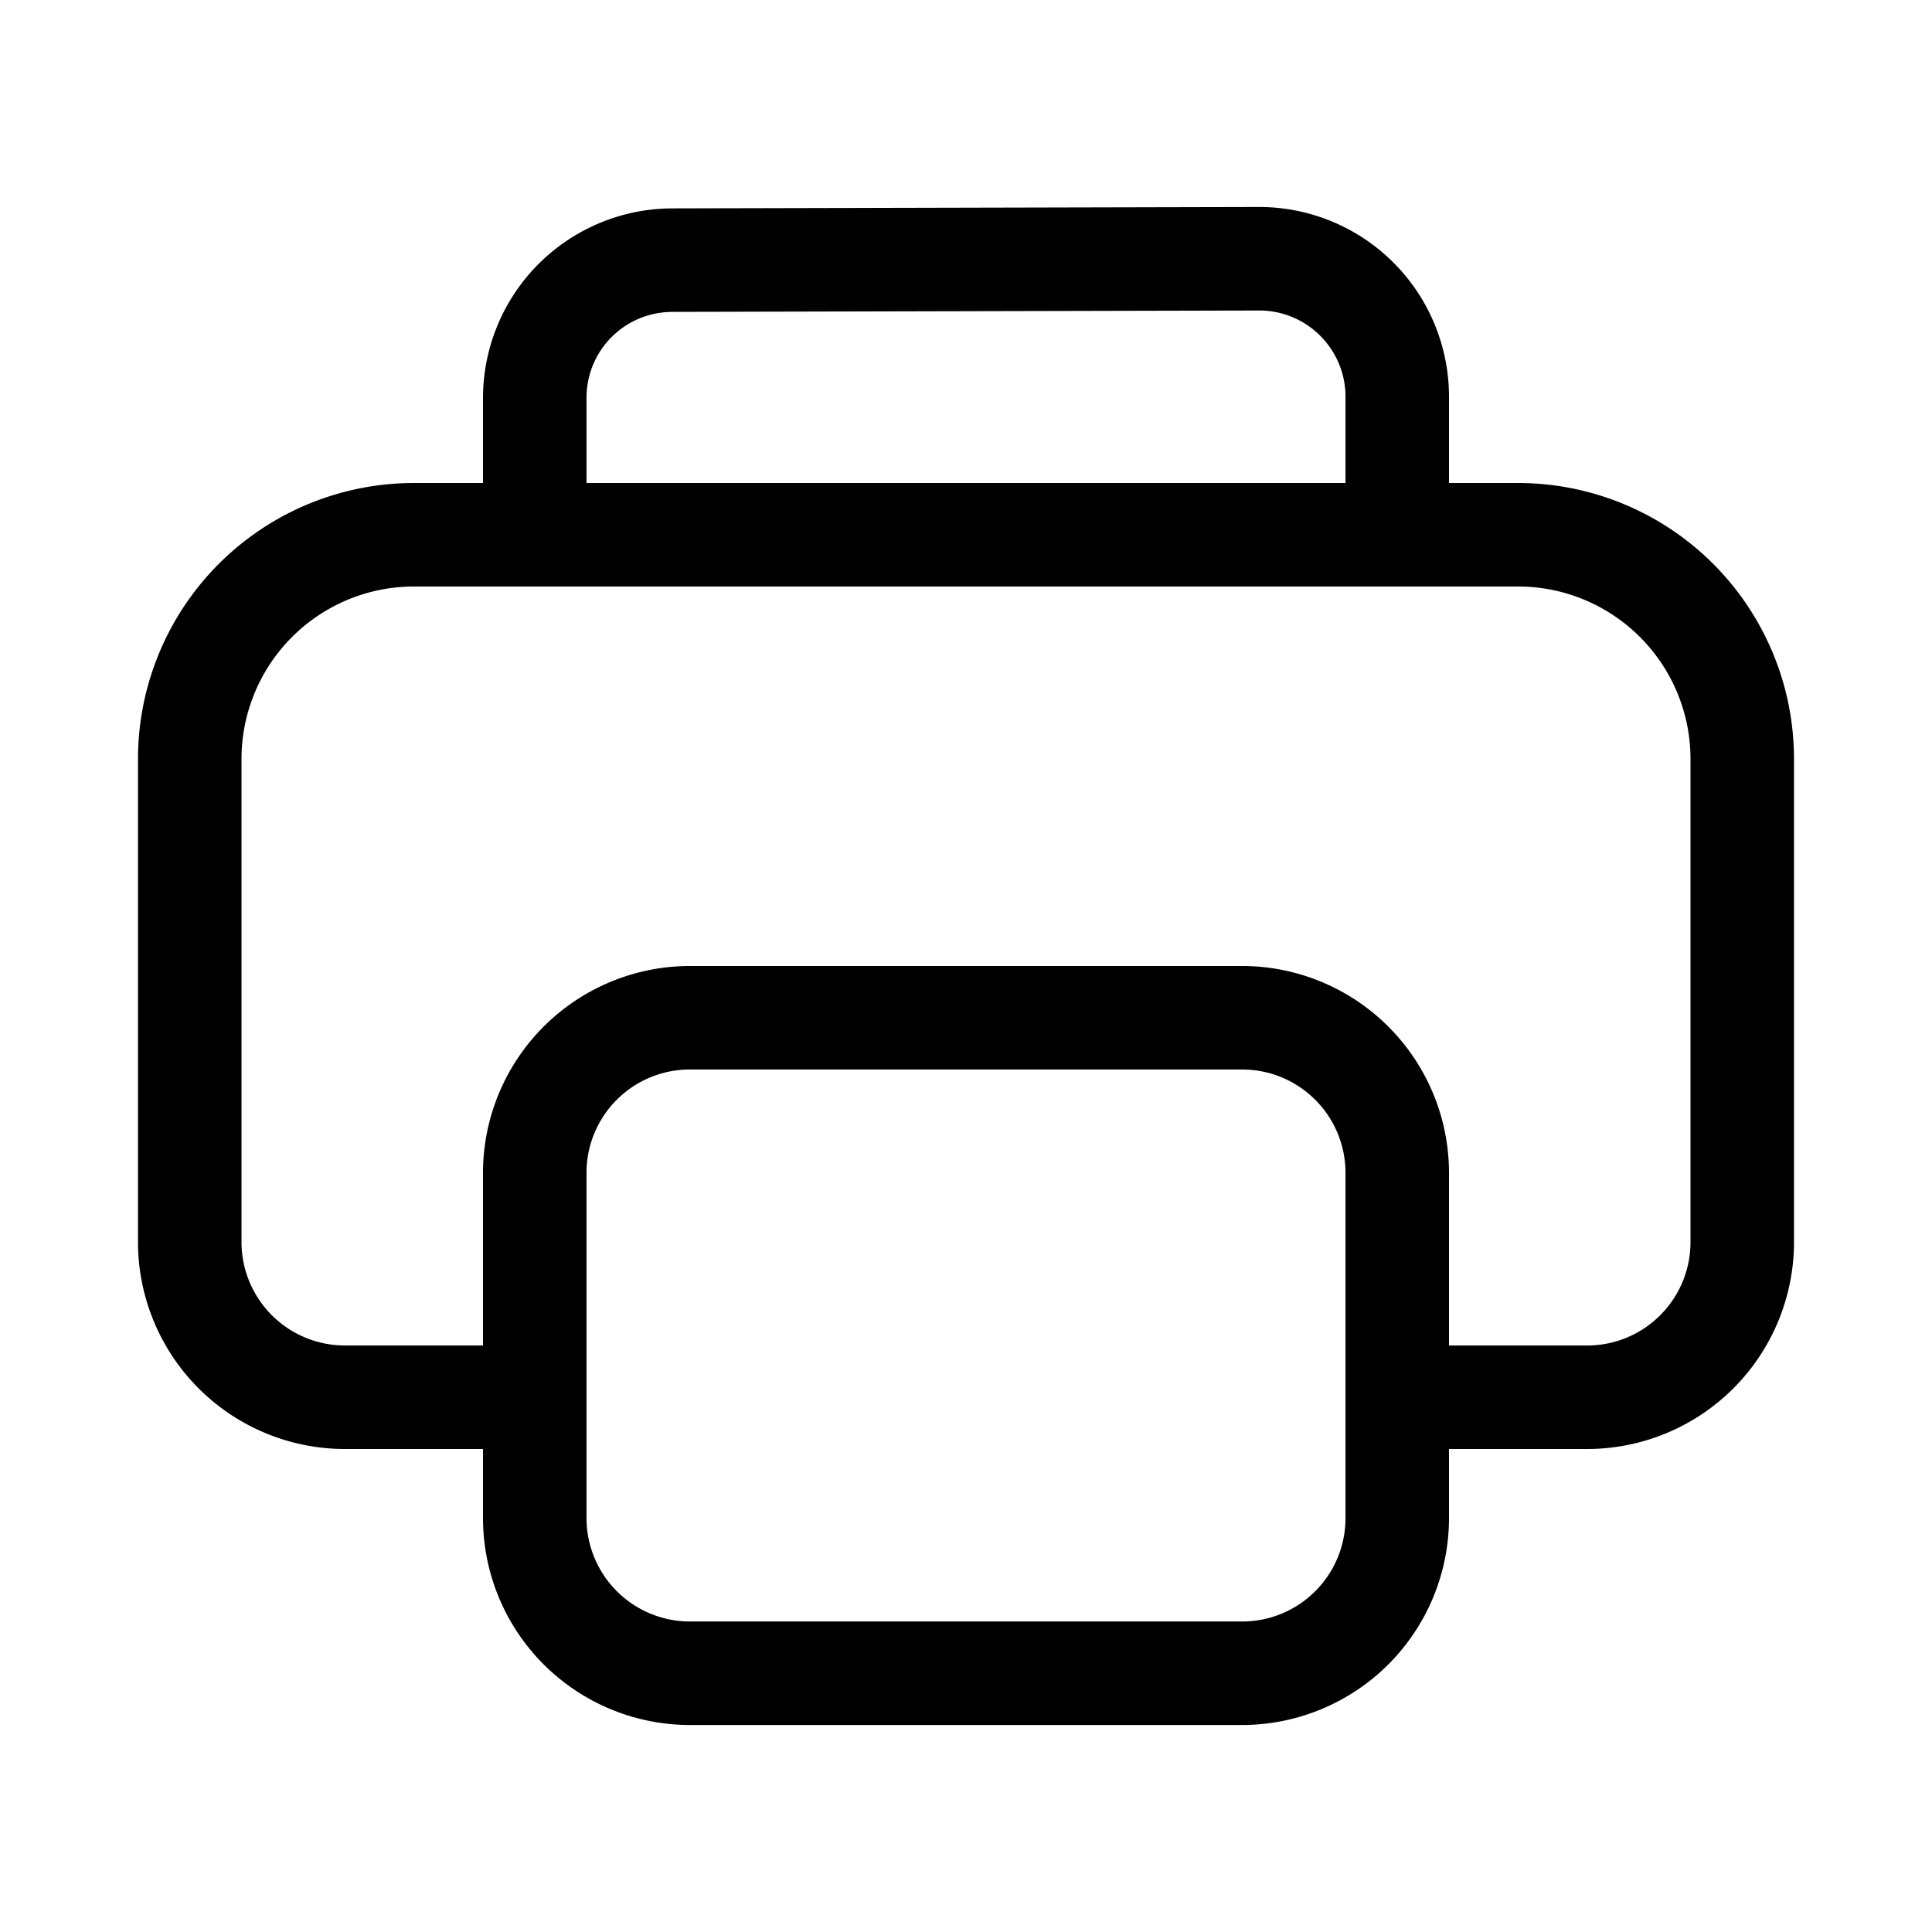 <svg width="28" height="28" viewBox="0 0 28 28" xmlns="http://www.w3.org/2000/svg"><path d="M7 5.77V7H6a4 4 0 0 0-4 4v7a3 3 0 0 0 3 3h2v1a3 3 0 0 0 3 3h8a3 3 0 0 0 3-3v-1h2a3 3 0 0 0 3-3v-7a4 4 0 0 0-4-4h-1V5.75A2.75 2.75 0 0 0 18.25 3l-8.5.02A2.75 2.75 0 0 0 7 5.77ZM21 19.5V17a3 3 0 0 0-3-3h-8a3 3 0 0 0-3 3v2.5H5A1.5 1.5 0 0 1 3.5 18v-7A2.5 2.5 0 0 1 6 8.5h16a2.5 2.5 0 0 1 2.5 2.5v7c0 .83-.67 1.5-1.5 1.5h-2ZM19.5 5.75V7h-11V5.77c0-.7.56-1.25 1.25-1.25l8.5-.02c.69 0 1.25.56 1.25 1.25ZM10 15.5h8c.83 0 1.5.67 1.5 1.5v5c0 .83-.67 1.5-1.5 1.5h-8A1.5 1.5 0 0 1 8.5 22v-5c0-.83.67-1.5 1.5-1.5Z"/></svg>